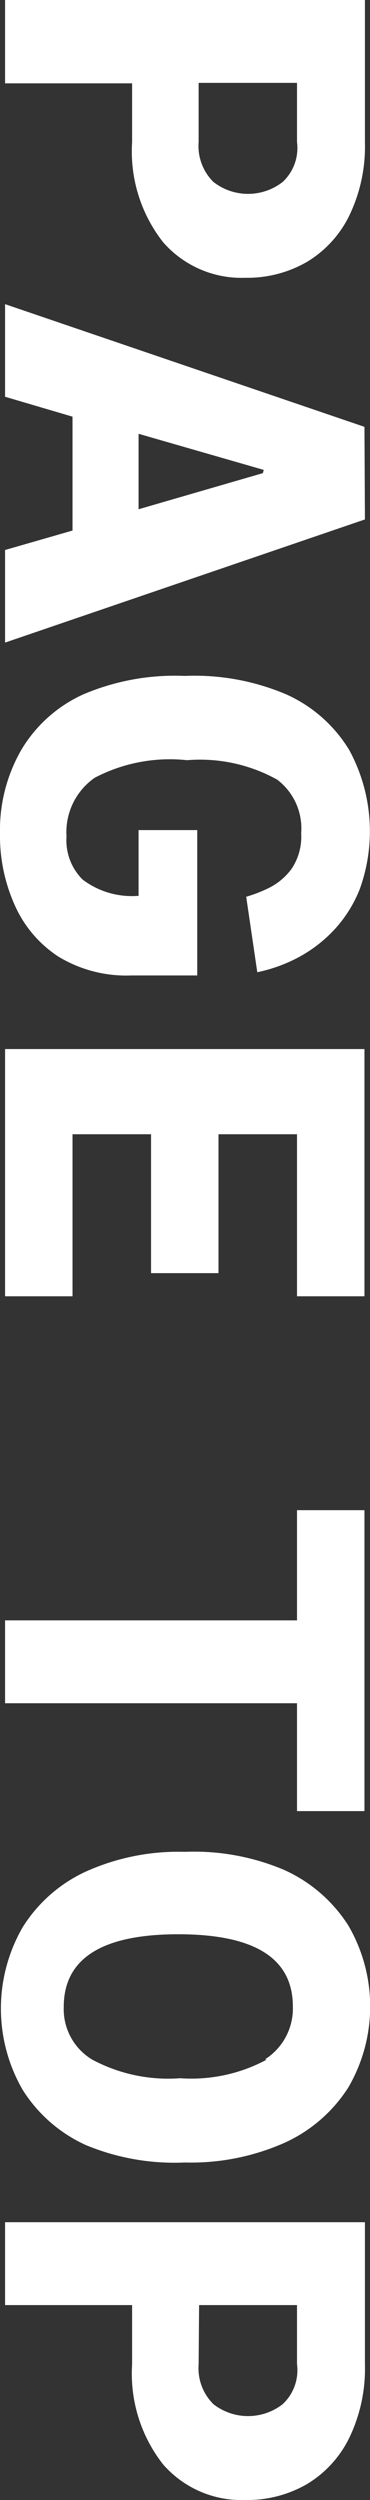 <svg xmlns="http://www.w3.org/2000/svg" viewBox="0 0 8.01 54"><rect x="0" y="0" width="8.01" height="54" fill="#333333" stroke="none"/><defs><style>.cls-1{fill:#fff;}</style></defs><title>txt_pagetop</title><g id="レイヤー_2" data-name="レイヤー 2"><g id="レイヤー_1-2" data-name="レイヤー 1"><g id="レイヤー_2-2" data-name="レイヤー 2"><g id="レイヤー_1-2-2" data-name="レイヤー 1-2"><path class="cls-1" d="M2.86,3.07a3.17,3.17,0,0,0,.67,2.16A2.25,2.25,0,0,0,5.31,6a2.58,2.58,0,0,0,1.33-.34,2.39,2.39,0,0,0,.92-1A3.43,3.43,0,0,0,7.9,3.07V0H.11V1.8H2.86ZM4.3,1.79H6.43V3.07a1,1,0,0,1-.31.86,1.22,1.22,0,0,1-1.5,0,1.09,1.09,0,0,1-.32-.86ZM7.89,9.22.11,6.57v2L1.57,9v2.46l-1.46.42v2L7.9,11.22Zm-2.2,1L3,11V9.37l2.71.78ZM1.26,20.66a2.83,2.83,0,0,0,1.58.41H4.27V17.93H3v1.42A1.77,1.77,0,0,1,1.79,19a1.19,1.19,0,0,1-.35-.93,1.43,1.43,0,0,1,.61-1.27,3.51,3.51,0,0,1,2-.38A3.44,3.44,0,0,1,6,16.84,1.32,1.32,0,0,1,6.52,18a1.24,1.24,0,0,1-.21.77,1.35,1.35,0,0,1-.49.41,2.93,2.93,0,0,1-.49.19L5.57,21a3.34,3.34,0,0,0,.85-.3,3,3,0,0,0,.79-.59,2.81,2.81,0,0,0,.58-.91,3.67,3.67,0,0,0-.23-3A3.05,3.05,0,0,0,6.2,15,5.07,5.07,0,0,0,4,14.6a5.06,5.06,0,0,0-2.2.4A3,3,0,0,0,.46,16.2,3.47,3.47,0,0,0,0,18a3.65,3.65,0,0,0,.31,1.53A2.57,2.57,0,0,0,1.26,20.66Zm6.63,2H.11V28H1.57V24.5h1.7v3H4.73v-3h1.7V28H7.89ZM7.89,39V32.62H6.43V35H.11v1.79H6.43v2.33H7.89ZM6.15,40.39A5,5,0,0,0,4,40a4.88,4.88,0,0,0-2.15.43,3.18,3.18,0,0,0-1.36,1.2,3.51,3.51,0,0,0,0,3.51,3.16,3.16,0,0,0,1.36,1.19A5,5,0,0,0,4,46.71a5,5,0,0,0,2.17-.43,3.21,3.21,0,0,0,1.37-1.19,3.47,3.47,0,0,0,0-3.5A3.2,3.2,0,0,0,6.15,40.39Zm-.38,4.1a3.44,3.44,0,0,1-1.87.4A3.49,3.49,0,0,1,2,44.49a1.27,1.27,0,0,1-.62-1.14q0-1.57,2.48-1.57t2.48,1.56a1.3,1.3,0,0,1-.6,1.14ZM.11,49.79H2.86v1.28a3.17,3.17,0,0,0,.67,2.16A2.25,2.25,0,0,0,5.31,54a2.58,2.58,0,0,0,1.33-.34,2.39,2.39,0,0,0,.92-1,3.43,3.43,0,0,0,.34-1.59V48H.11Zm4.2,0H6.43v1.28a1,1,0,0,1-.31.86,1.22,1.22,0,0,1-1.5,0,1.09,1.09,0,0,1-.32-.86Z"/></g></g></g></g></svg>
